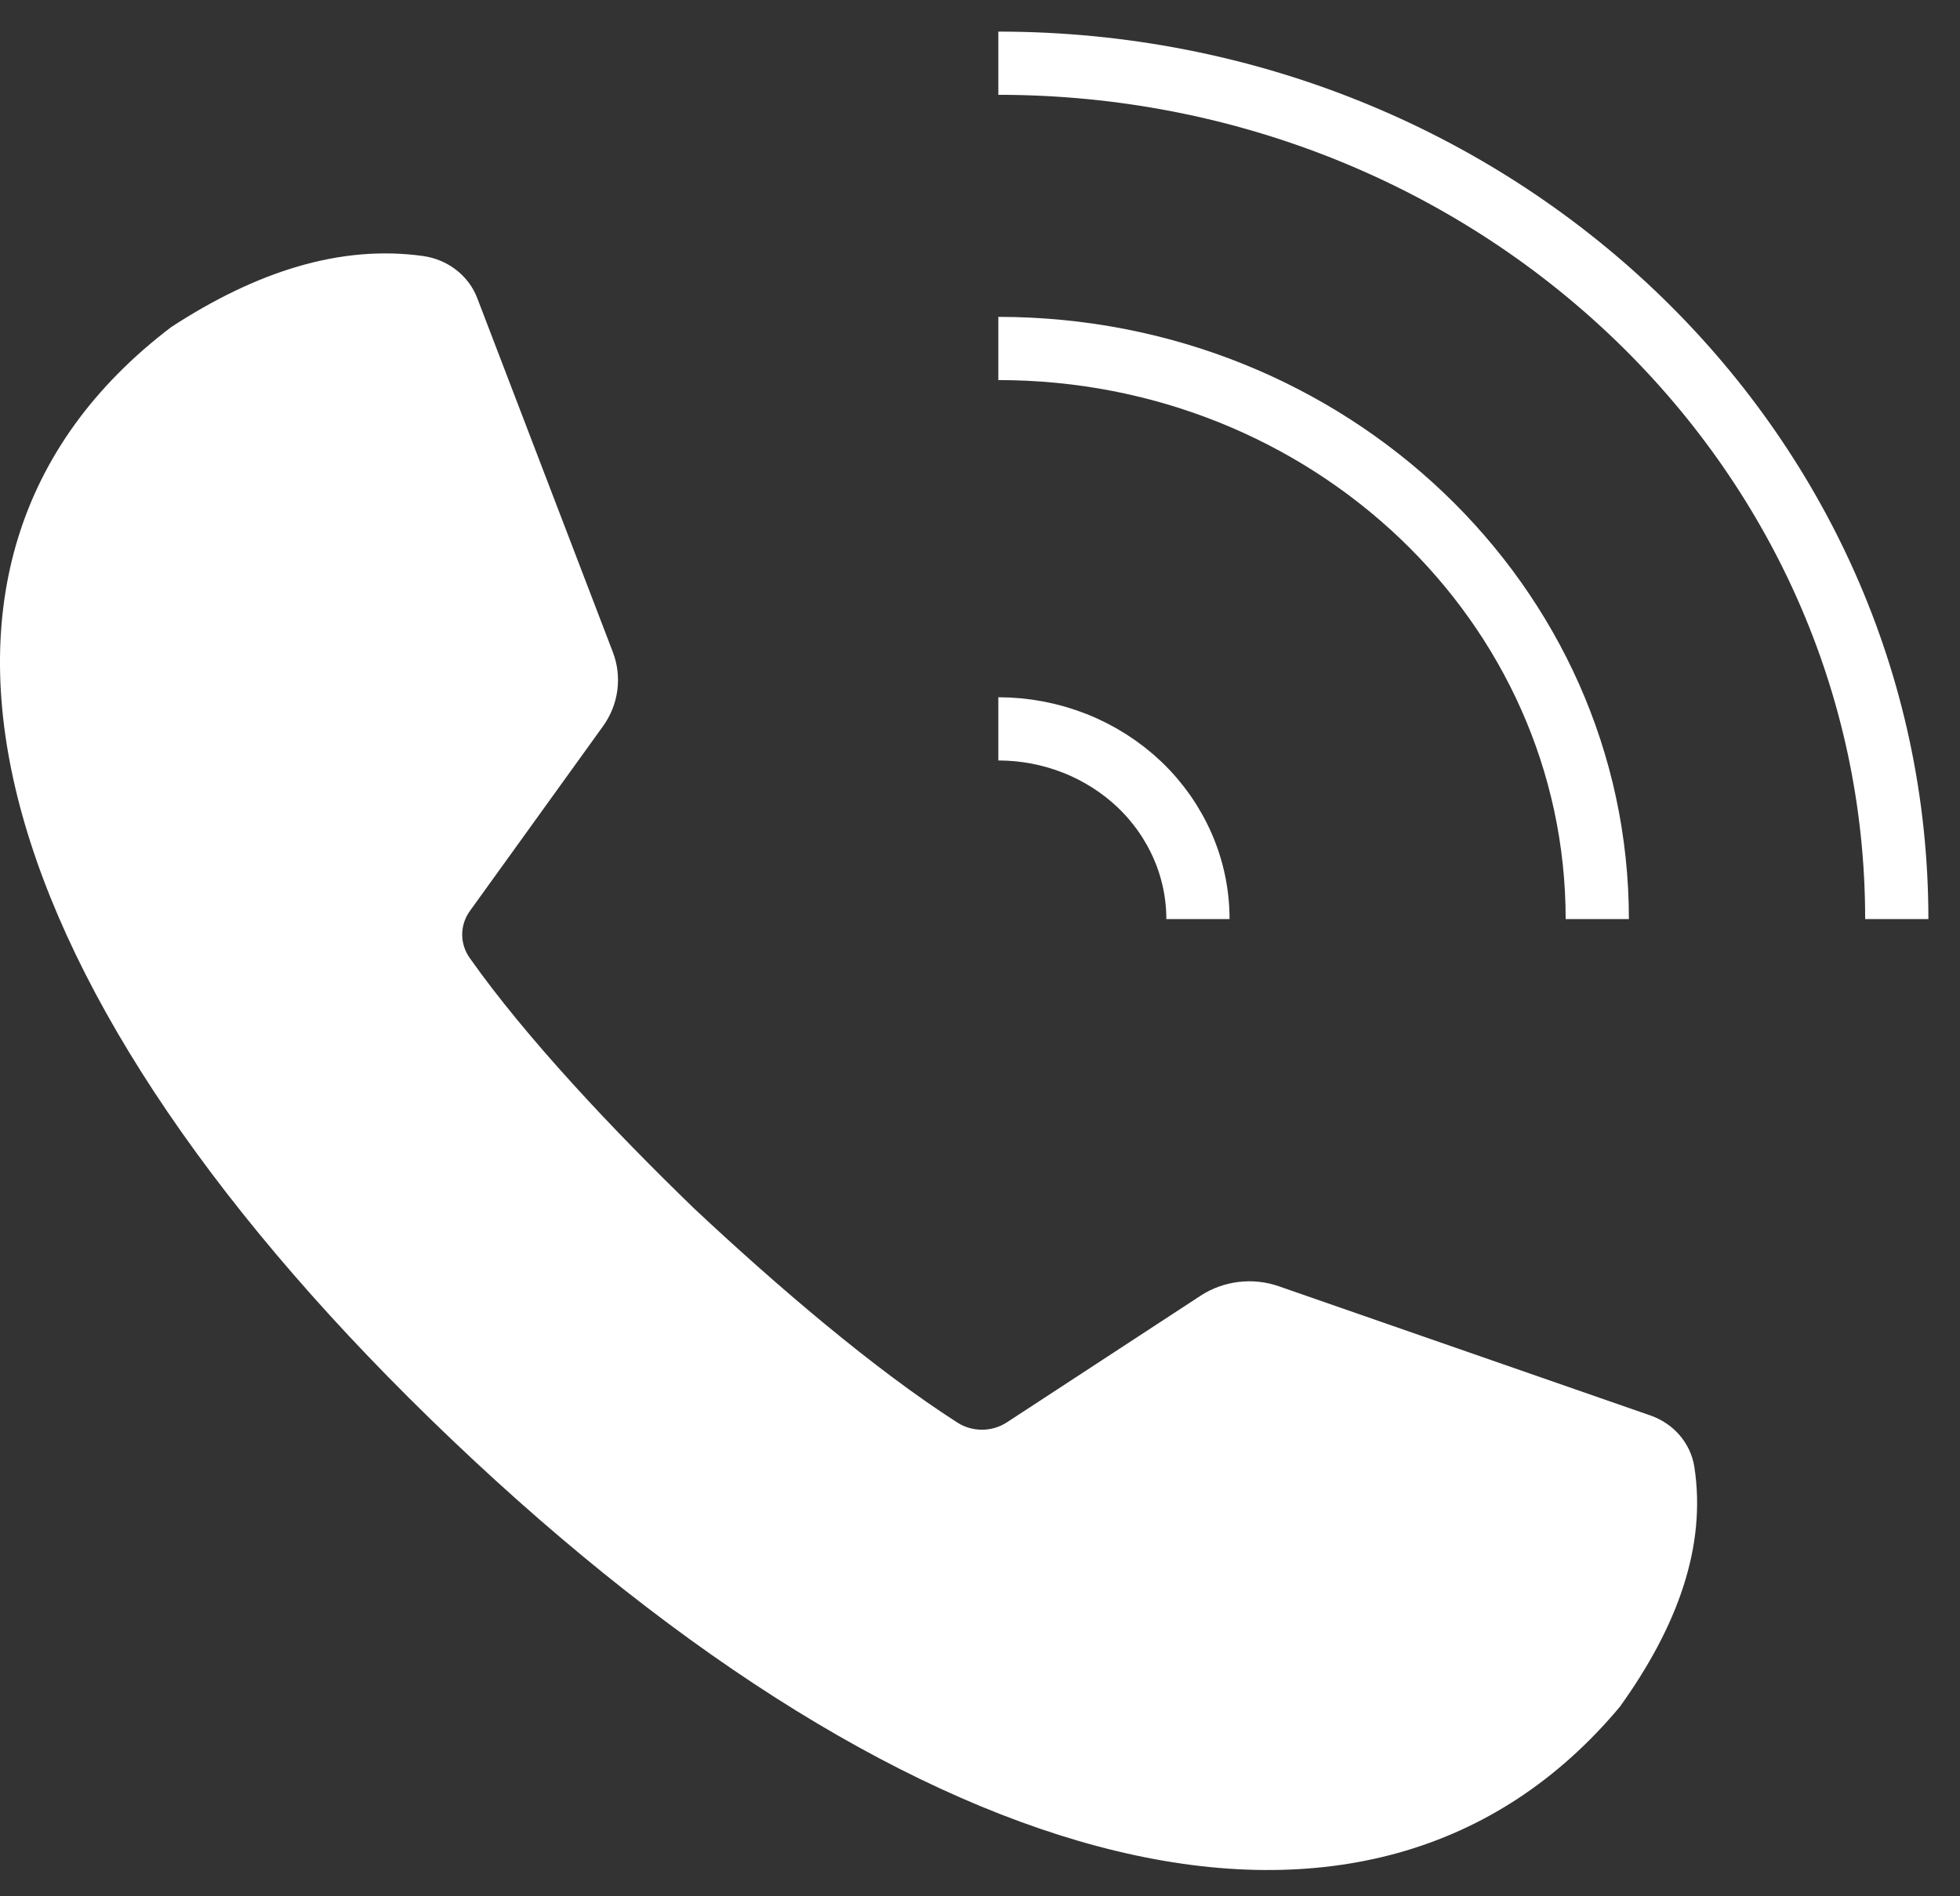 <svg width="31" height="30" viewBox="0 0 31 30" fill="none" xmlns="http://www.w3.org/2000/svg">
<rect x="0" y="0" width="31" height="30" fill="#333333" stroke="none"/>
<path d="M15.79 11.531C16.204 11.531 16.615 11.609 16.998 11.76C17.381 11.911 17.729 12.133 18.023 12.412C18.316 12.692 18.548 13.024 18.707 13.389C18.866 13.754 18.947 14.145 18.947 14.54" stroke="white" stroke-miterlimit="10"/>
<path d="M15.79 5.513C21.022 5.513 25.263 9.555 25.263 14.54" stroke="white" stroke-miterlimit="10"/>
<path d="M15.79 1C23.638 1 30 7.062 30 14.54" stroke="white" stroke-miterlimit="10"/>
<path d="M26.798 23.204C26.769 23.021 26.688 22.849 26.565 22.705C26.442 22.562 26.28 22.454 26.097 22.391L20.225 20.349C20.022 20.278 19.804 20.255 19.589 20.281C19.374 20.307 19.169 20.381 18.99 20.498L15.924 22.503C15.809 22.578 15.673 22.618 15.534 22.619C15.395 22.619 15.258 22.58 15.143 22.506C13.83 21.666 12.28 20.339 10.981 19.121C9.702 17.884 8.31 16.407 7.429 15.155C7.351 15.045 7.31 14.916 7.31 14.783C7.311 14.65 7.353 14.521 7.432 14.412L9.536 11.491C9.659 11.321 9.737 11.125 9.764 10.921C9.791 10.716 9.767 10.508 9.692 10.314L7.549 4.718C7.483 4.544 7.369 4.39 7.219 4.273C7.069 4.155 6.888 4.079 6.697 4.051C5.38 3.866 4.049 4.301 2.71 5.173C-2.229 8.923 -0.223 15.754 7.146 22.776C14.514 29.798 21.685 31.708 25.62 27.002C26.536 25.727 26.992 24.459 26.798 23.204Z" fill="white"/>
</svg>
